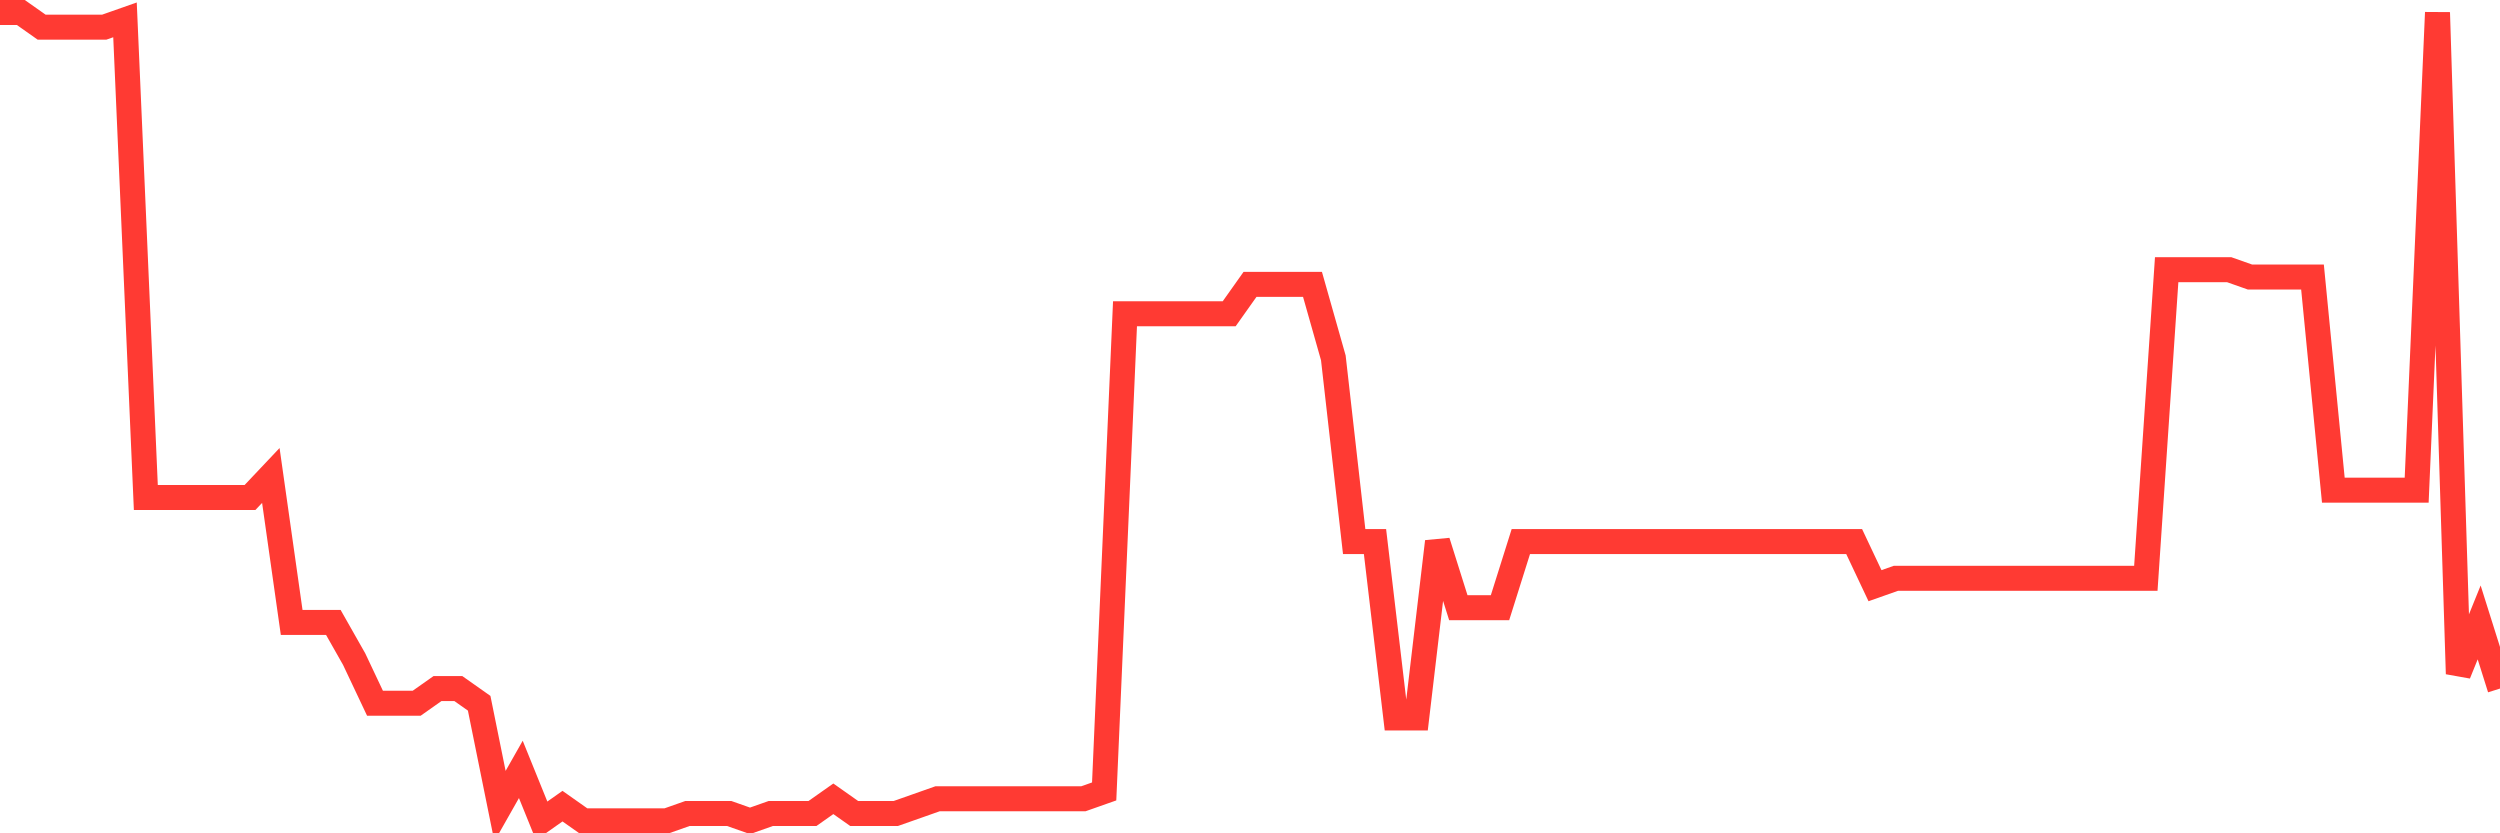 <svg
  xmlns="http://www.w3.org/2000/svg"
  xmlns:xlink="http://www.w3.org/1999/xlink"
  width="120"
  height="40"
  viewBox="0 0 120 40"
  preserveAspectRatio="none"
>
  <polyline
    points="0,0.6 1,0.6 2,1.305 3,1.305 4,1.305 5,1.305 6,0.953 7,23.88 8,23.88 9,23.88 10,23.88 11,23.88 12,23.88 13,22.822 14,29.876 15,29.876 16,29.876 17,31.64 18,33.756 19,33.756 20,33.756 21,33.051 22,33.051 23,33.756 24,38.695 25,36.931 26,39.4 27,38.695 28,39.4 29,39.4 30,39.4 31,39.4 32,39.4 33,39.047 34,39.047 35,39.047 36,39.4 37,39.047 38,39.047 39,39.047 40,38.342 41,39.047 42,39.047 43,39.047 44,38.695 45,38.342 46,38.342 47,38.342 48,38.342 49,38.342 50,38.342 51,38.342 52,38.342 53,37.989 54,15.062 55,15.062 56,15.062 57,15.062 58,15.062 59,15.062 60,13.651 61,13.651 62,13.651 63,13.651 64,17.178 65,25.996 66,25.996 67,34.462 68,34.462 69,25.996 70,29.171 71,29.171 72,29.171 73,25.996 74,25.996 75,25.996 76,25.996 77,25.996 78,25.996 79,25.996 80,25.996 81,25.996 82,25.996 83,25.996 84,25.996 85,25.996 86,25.996 87,25.996 88,25.996 89,25.996 90,28.113 91,27.76 92,27.76 93,27.76 94,27.76 95,27.76 96,27.76 97,27.76 98,27.76 99,27.76 100,27.76 101,27.76 102,27.76 103,27.76 104,12.945 105,12.945 106,12.945 107,12.945 108,13.298 109,13.298 110,13.298 111,13.298 112,23.527 113,23.527 114,23.527 115,23.527 116,23.527 117,0.6 118,32.345 119,29.876 120,33.051"
    fill="none"
    stroke="#ff3a33"
    stroke-width="1.2"
  >
  </polyline>
</svg>